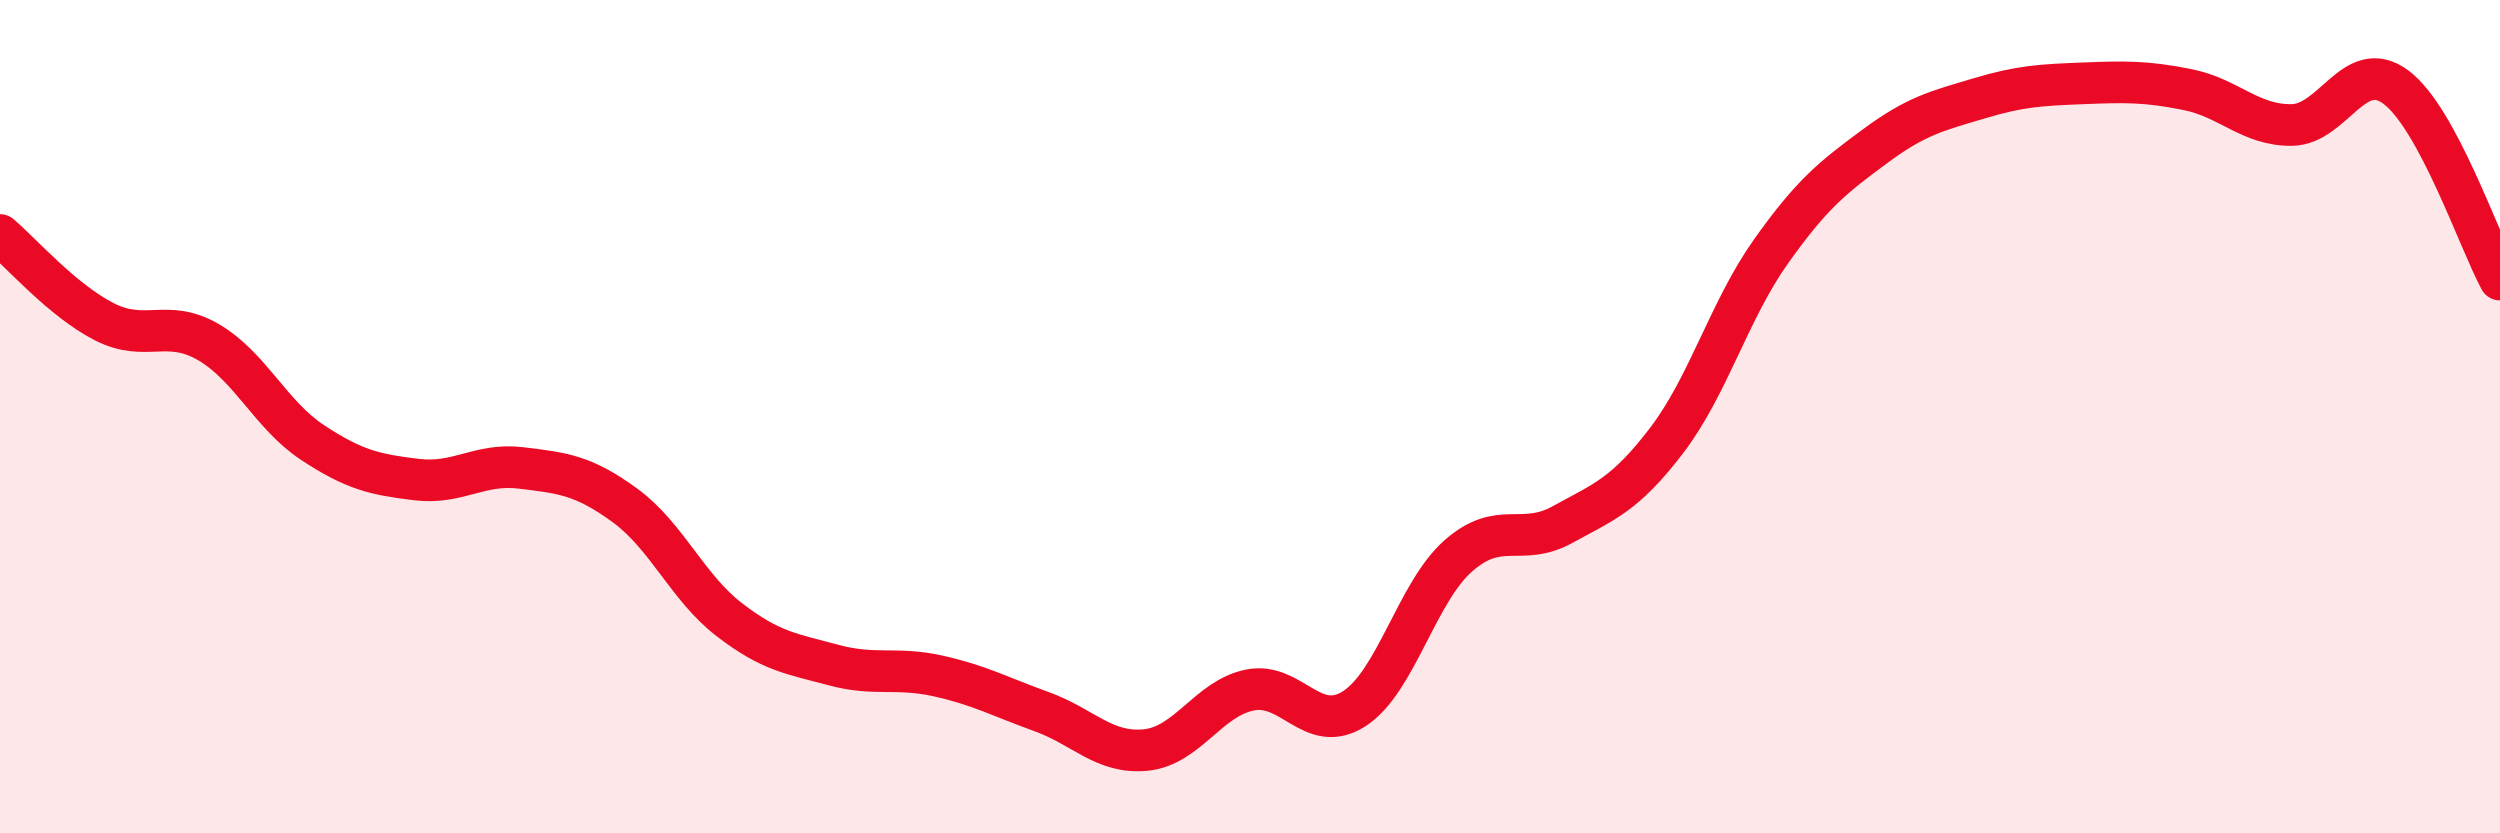 
    <svg width="60" height="20" viewBox="0 0 60 20" xmlns="http://www.w3.org/2000/svg">
      <path
        d="M 0,5.64 C 0.5,6.06 1.5,7.21 2.5,7.72 C 3.5,8.23 4,7.63 5,8.21 C 6,8.79 6.5,9.96 7.5,10.62 C 8.5,11.28 9,11.39 10,11.51 C 11,11.63 11.5,11.11 12.5,11.23 C 13.5,11.35 14,11.4 15,12.13 C 16,12.86 16.5,14.1 17.5,14.87 C 18.5,15.64 19,15.69 20,15.96 C 21,16.23 21.5,16 22.5,16.22 C 23.5,16.44 24,16.72 25,17.08 C 26,17.44 26.5,18.1 27.5,18 C 28.5,17.9 29,16.76 30,16.56 C 31,16.36 31.5,17.65 32.5,17.01 C 33.5,16.37 34,14.22 35,13.34 C 36,12.46 36.5,13.14 37.5,12.59 C 38.5,12.04 39,11.88 40,10.57 C 41,9.26 41.5,7.45 42.5,6.04 C 43.5,4.63 44,4.25 45,3.51 C 46,2.77 46.5,2.66 47.5,2.36 C 48.5,2.06 49,2.04 50,2 C 51,1.96 51.5,1.95 52.5,2.15 C 53.5,2.35 54,3.01 55,3 C 56,2.99 56.5,1.35 57.5,2.09 C 58.5,2.83 59.5,5.79 60,6.71L60 20L0 20Z"
        fill="#EB0A25"
        opacity="0.1"
        stroke-linecap="round"
        stroke-linejoin="round"
      />
      <path
        d="M 0,5.64 C 0.5,6.06 1.5,7.21 2.5,7.72 C 3.5,8.23 4,7.63 5,8.21 C 6,8.79 6.5,9.96 7.5,10.62 C 8.5,11.28 9,11.39 10,11.51 C 11,11.63 11.5,11.11 12.5,11.23 C 13.5,11.35 14,11.4 15,12.13 C 16,12.86 16.5,14.1 17.5,14.87 C 18.5,15.64 19,15.69 20,15.96 C 21,16.23 21.5,16 22.5,16.22 C 23.5,16.44 24,16.72 25,17.08 C 26,17.44 26.5,18.1 27.5,18 C 28.5,17.9 29,16.76 30,16.56 C 31,16.36 31.5,17.65 32.5,17.01 C 33.5,16.37 34,14.22 35,13.34 C 36,12.46 36.5,13.14 37.5,12.59 C 38.5,12.04 39,11.88 40,10.57 C 41,9.26 41.5,7.45 42.5,6.04 C 43.5,4.63 44,4.25 45,3.51 C 46,2.77 46.5,2.66 47.5,2.36 C 48.5,2.06 49,2.04 50,2 C 51,1.96 51.5,1.95 52.5,2.15 C 53.5,2.35 54,3.01 55,3 C 56,2.99 56.5,1.35 57.5,2.09 C 58.5,2.83 59.5,5.79 60,6.71"
        stroke="#EB0A25"
        stroke-width="1"
        fill="none"
        stroke-linecap="round"
        stroke-linejoin="round"
      />
    </svg>
  